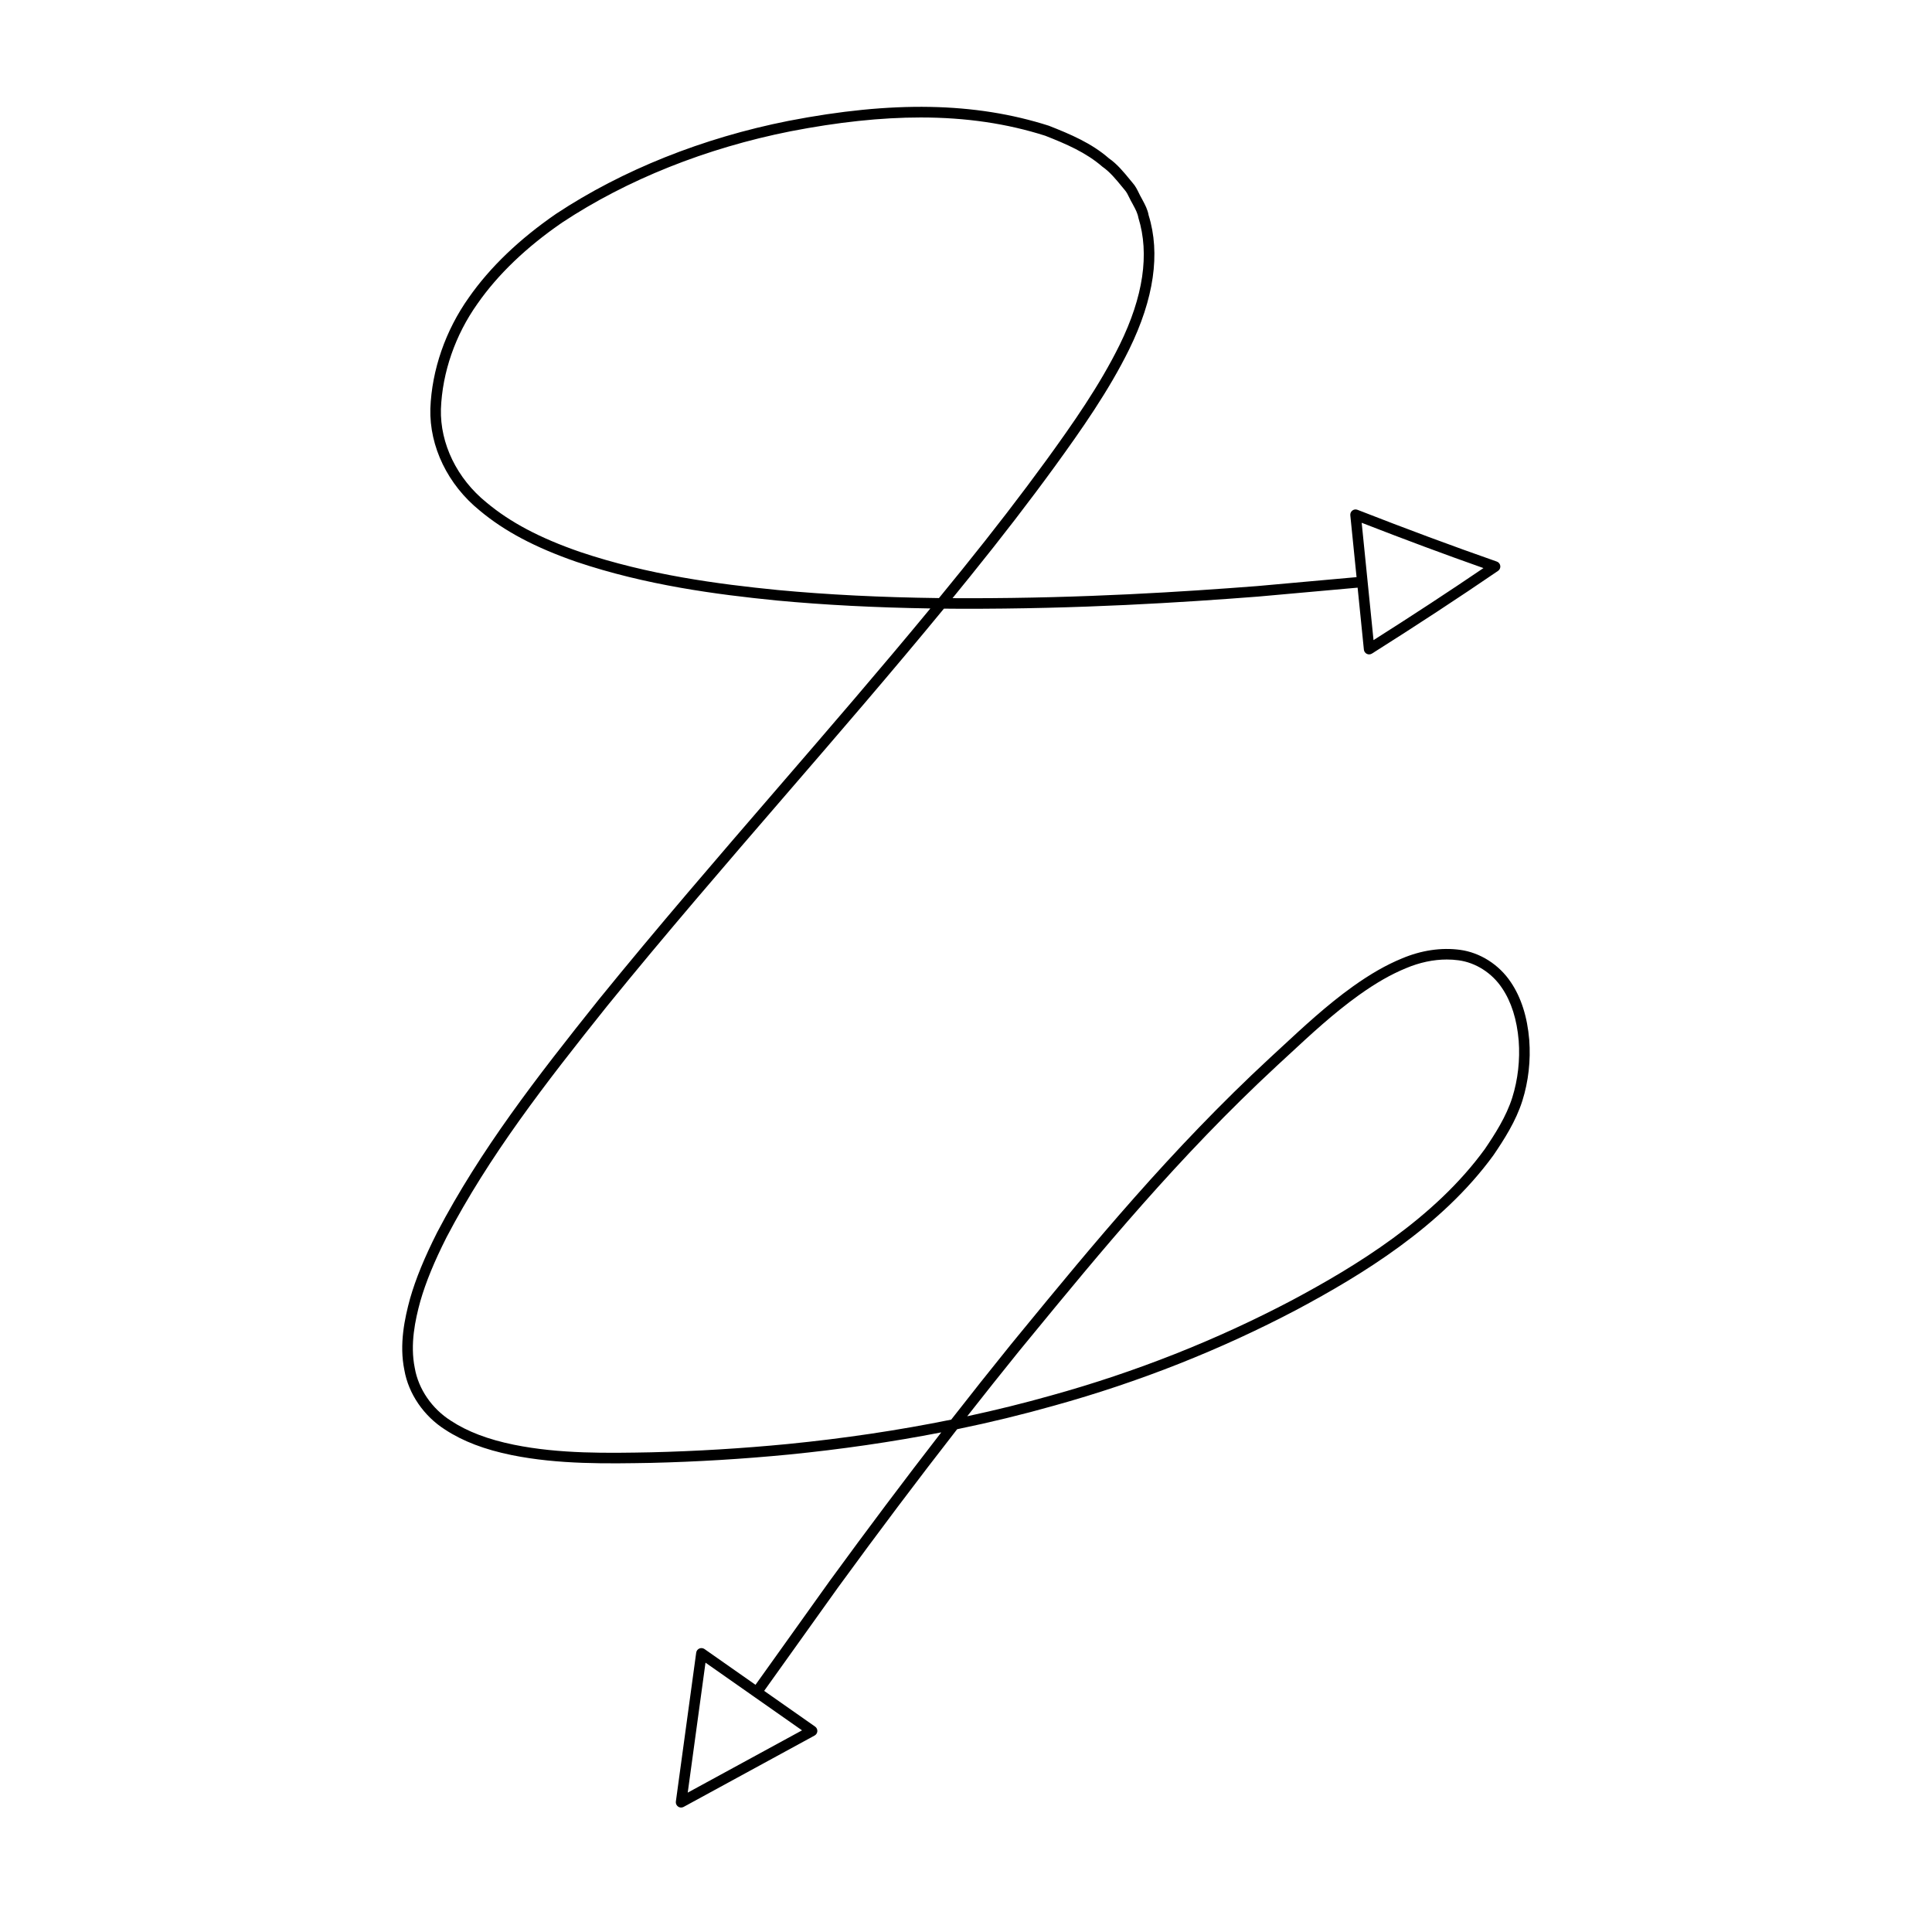 <?xml version="1.0" encoding="UTF-8"?>
<!-- Uploaded to: SVG Repo, www.svgrepo.com, Generator: SVG Repo Mixer Tools -->
<svg fill="#000000" width="800px" height="800px" version="1.1" viewBox="144 144 512 512" xmlns="http://www.w3.org/2000/svg">
 <path d="m302.67 408.91c-16.668 20.855-31.395 39.891-42.82 61.68-3.371 6.688-5.652 12.238-7.168 17.5-1.441 5.254-2.926 12.164-1.523 18.98 1.094 6.297 5.141 12.207 10.801 15.797 4.676 3.074 10.445 5.281 17.664 6.75 12.438 2.519 25.43 2.262 36.934 2.062 12.043-0.285 24.293-1.027 36.426-2.203 13.949-1.383 27.477-3.352 40.465-5.883-9.785 12.617-19.586 25.676-29.629 39.453l-19.605 27.445-13.523-9.48c-0.398-0.273-0.918-0.324-1.359-0.137-0.449 0.195-0.766 0.613-0.832 1.094l-5.391 39.457c-0.07 0.523 0.16 1.043 0.598 1.344 0.234 0.164 0.516 0.246 0.793 0.246 0.23 0 0.461-0.055 0.668-0.168l34.703-18.91c0.426-0.234 0.707-0.668 0.734-1.152 0.027-0.48-0.203-0.945-0.598-1.223l-13.5-9.465 19.582-27.41c10.699-14.684 21.133-28.551 31.559-41.93 8.84-1.82 17.418-3.91 25.699-6.25 22.523-6.242 44.176-14.809 64.375-25.465 16.992-9.082 38.266-21.926 52.066-40.914 2.809-4.137 5.949-9.008 7.66-14.438 1.602-5.094 2.231-10.664 1.816-16.109-0.508-6.121-2.16-11.273-4.887-15.301-3.106-4.656-8.141-7.856-13.469-8.566-4.957-0.668-10.277 0.121-15.398 2.289-4.184 1.723-8.332 4.094-13.066 7.477-6.832 4.902-12.918 10.547-18.801 16l-3.066 2.832c-26.305 24.355-47.348 49.992-65.918 72.613l-2.793 3.406c-5.281 6.531-10.535 13.148-15.789 19.883-13.863 2.816-28.367 4.981-43.363 6.469-12.059 1.168-24.246 1.906-36.211 2.191-11.328 0.215-24.172 0.465-36.316-2.008-6.856-1.398-12.312-3.473-16.699-6.359-5.031-3.188-8.605-8.398-9.57-13.969-1.285-6.277 0.113-12.766 1.469-17.699 1.461-5.066 3.672-10.469 6.965-16.98 11.293-21.551 25.934-40.469 42.508-61.203 15.426-19.012 31.676-37.824 47.379-56.023 13.902-16.098 28.207-32.668 41.906-49.336 1.422 0.016 2.856 0.027 4.297 0.031 31.723 0.078 58.883-1.672 78.965-3.227l26.375-2.367 1.66 16.434c0.051 0.48 0.344 0.902 0.781 1.113 0.191 0.094 0.406 0.141 0.613 0.141 0.262 0 0.52-0.07 0.75-0.219 12.027-7.598 22.953-14.766 33.406-21.91 0.438-0.297 0.668-0.816 0.602-1.332-0.07-0.523-0.426-0.969-0.926-1.141-11.879-4.16-23.953-8.648-36.922-13.715-0.453-0.188-0.973-0.105-1.355 0.188-0.387 0.297-0.598 0.77-0.547 1.258l1.656 16.398-26.328 2.367c-19.516 1.504-45.707 3.219-76.363 3.219-1.453 0.004-2.93-0.004-4.383-0.016 1.59-1.953 3.176-3.902 4.75-5.856 8.332-10.316 15.68-19.859 22.461-29.188 6.949-9.594 14.188-19.883 19.605-30.883 6.586-13.426 8.309-25.438 5.16-35.535-0.262-1.523-0.945-2.793-1.605-4.023l-0.289-0.543c-0.246-0.414-0.461-0.848-0.672-1.285-0.461-0.941-0.934-1.914-1.672-2.727l-0.68-0.824c-1.684-2.055-3.426-4.184-5.621-5.703-4.574-3.992-10.102-6.348-15.926-8.637-19.504-6.227-41.434-6.633-69.008-1.277-22.73 4.512-43.996 13.016-61.527 24.605-9.762 6.715-17.559 14.191-23.156 22.211-6.188 8.707-9.812 19.16-10.199 29.445-0.262 10.062 4.629 20.16 13.082 27 6.555 5.488 14.711 9.809 25.672 13.605 18.43 6.199 37.152 8.652 53.043 10.234 12.684 1.188 26.07 1.879 40.715 2.109-13.246 16.055-27.027 32.023-40.438 47.555-15.73 18.219-31.988 37.055-47.449 56.105zm53.875 193.65-30.289 16.504 4.707-34.441 12.766 8.949zm57.484-100.46 2.789-3.394c18.512-22.551 39.492-48.113 65.648-72.336l3.074-2.836c5.816-5.394 11.836-10.977 18.527-15.777 4.547-3.254 8.523-5.527 12.512-7.168 3.598-1.523 7.285-2.309 10.828-2.309 1.055 0 2.094 0.066 3.117 0.207 4.547 0.602 8.855 3.344 11.523 7.352 2.465 3.629 3.953 8.332 4.422 13.957 0.383 5.09-0.203 10.293-1.695 15.051-1.598 5.066-4.609 9.73-7.281 13.668-13.438 18.488-34.363 31.117-51.086 40.055-20.012 10.555-41.48 19.051-63.816 25.238-7.207 2.035-14.641 3.875-22.27 5.516 4.555-5.812 9.121-11.547 13.707-17.223zm123.1-207.55c-9.172 6.231-18.746 12.504-29.133 19.09l-1.57-15.555v-0.004-0.004l-1.566-15.535c11.25 4.383 21.855 8.328 32.27 12.008zm-187.02 5.812c-15.727-1.562-34.254-3.984-52.402-10.098-10.621-3.672-18.5-7.84-24.801-13.113-7.789-6.309-12.301-15.57-12.059-24.746 0.367-9.73 3.805-19.648 9.691-27.922 5.41-7.758 12.969-14.996 22.43-21.5 17.211-11.383 38.137-19.738 60.504-24.184 12.613-2.445 24.016-3.668 34.504-3.668 12.043 0 22.895 1.613 33.02 4.84 5.5 2.164 10.785 4.418 15.148 8.207 1.988 1.387 3.535 3.273 5.172 5.269l0.727 0.879c0.516 0.574 0.887 1.328 1.273 2.133 0.246 0.504 0.496 1.008 0.75 1.426l0.262 0.496c0.586 1.078 1.133 2.094 1.359 3.352 2.969 9.566 1.301 20.883-4.965 33.641-5.32 10.801-12.477 20.98-19.352 30.473-6.758 9.281-14.078 18.793-22.375 29.07-2.039 2.531-4.094 5.059-6.168 7.582-15.445-0.195-29.473-0.895-42.719-2.137z"/>
</svg>